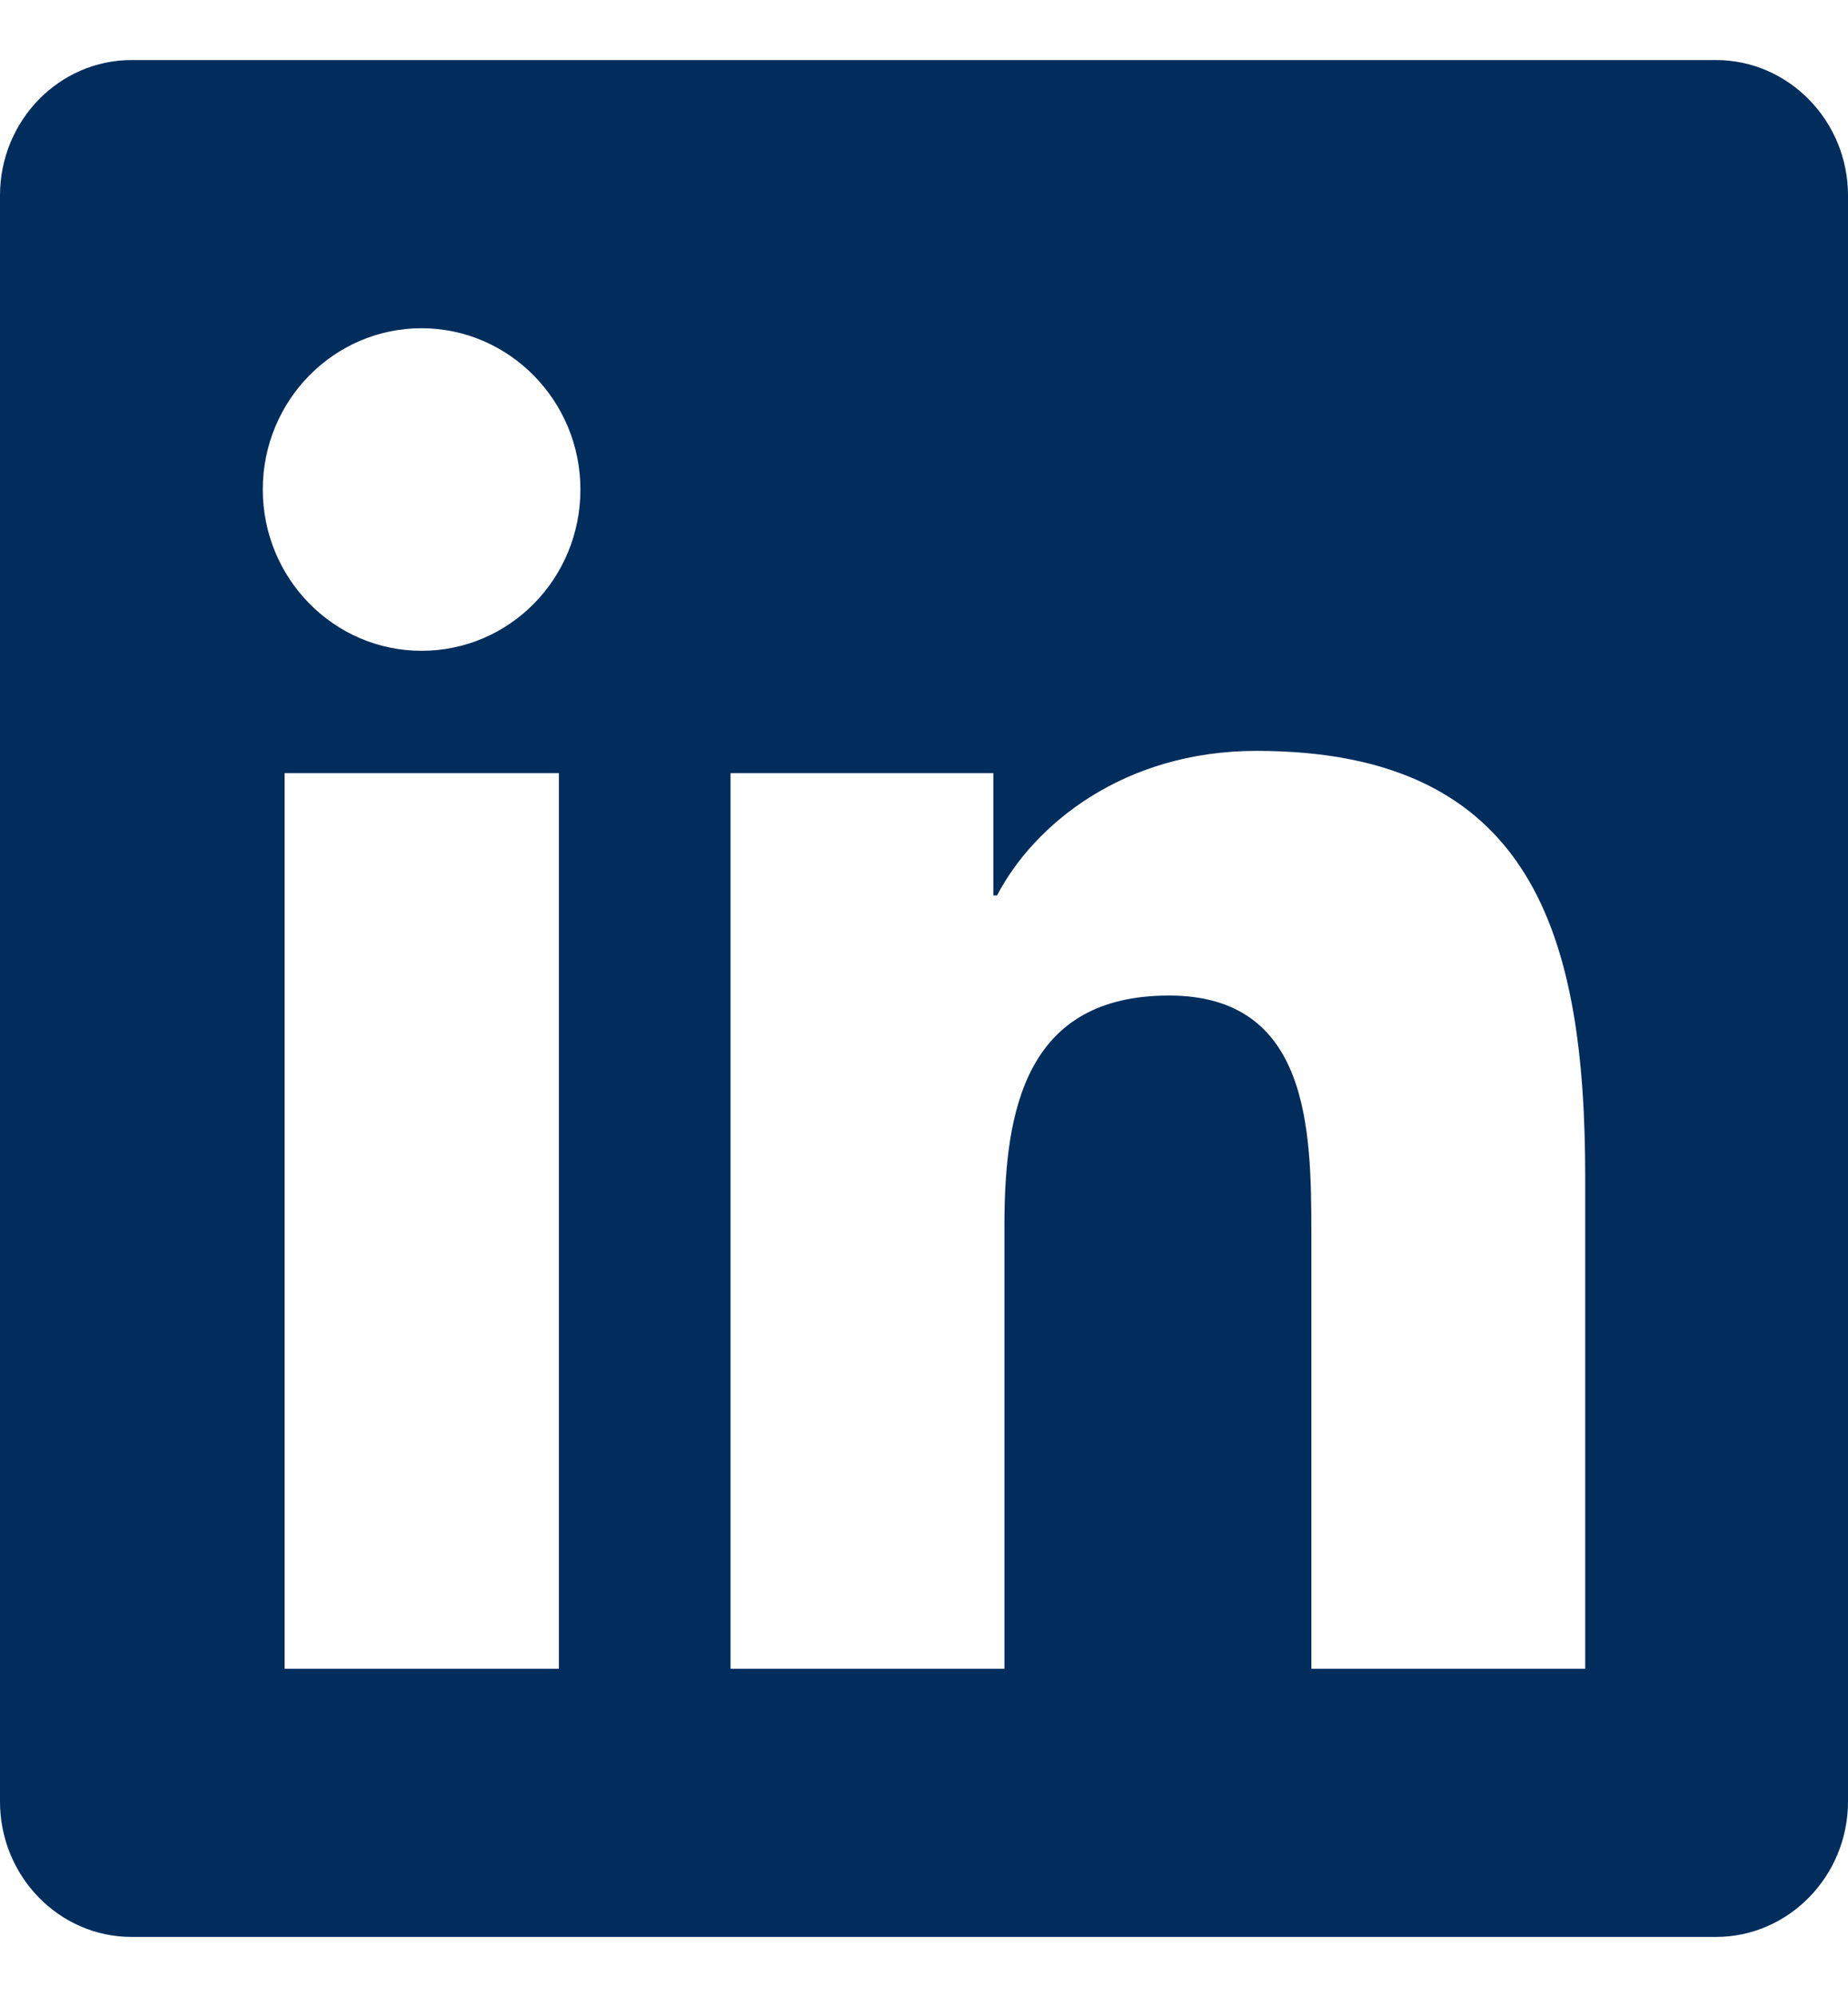 <svg width="25" height="27" viewBox="0 0 25 27" fill="none" xmlns="http://www.w3.org/2000/svg">
<path d="M23.214 0.812H1.78C0.798 0.812 0 1.634 0 2.642V24.358C0 25.366 0.798 26.188 1.78 26.188H23.214C24.196 26.188 25 25.366 25 24.358V2.642C25 1.634 24.196 0.812 23.214 0.812ZM7.556 22.562H3.85V10.453H7.561V22.562H7.556ZM5.703 8.799C4.515 8.799 3.555 7.819 3.555 6.618C3.555 5.417 4.515 4.438 5.703 4.438C6.886 4.438 7.852 5.417 7.852 6.618C7.852 7.825 6.892 8.799 5.703 8.799ZM21.445 22.562H17.74V16.672C17.74 15.267 17.712 13.46 15.815 13.46C13.884 13.46 13.588 14.99 13.588 16.57V22.562H9.883V10.453H13.438V12.107H13.488C13.984 11.155 15.195 10.152 16.998 10.152C20.748 10.152 21.445 12.662 21.445 15.924V22.562Z" fill="#002D5C"/>
</svg>
